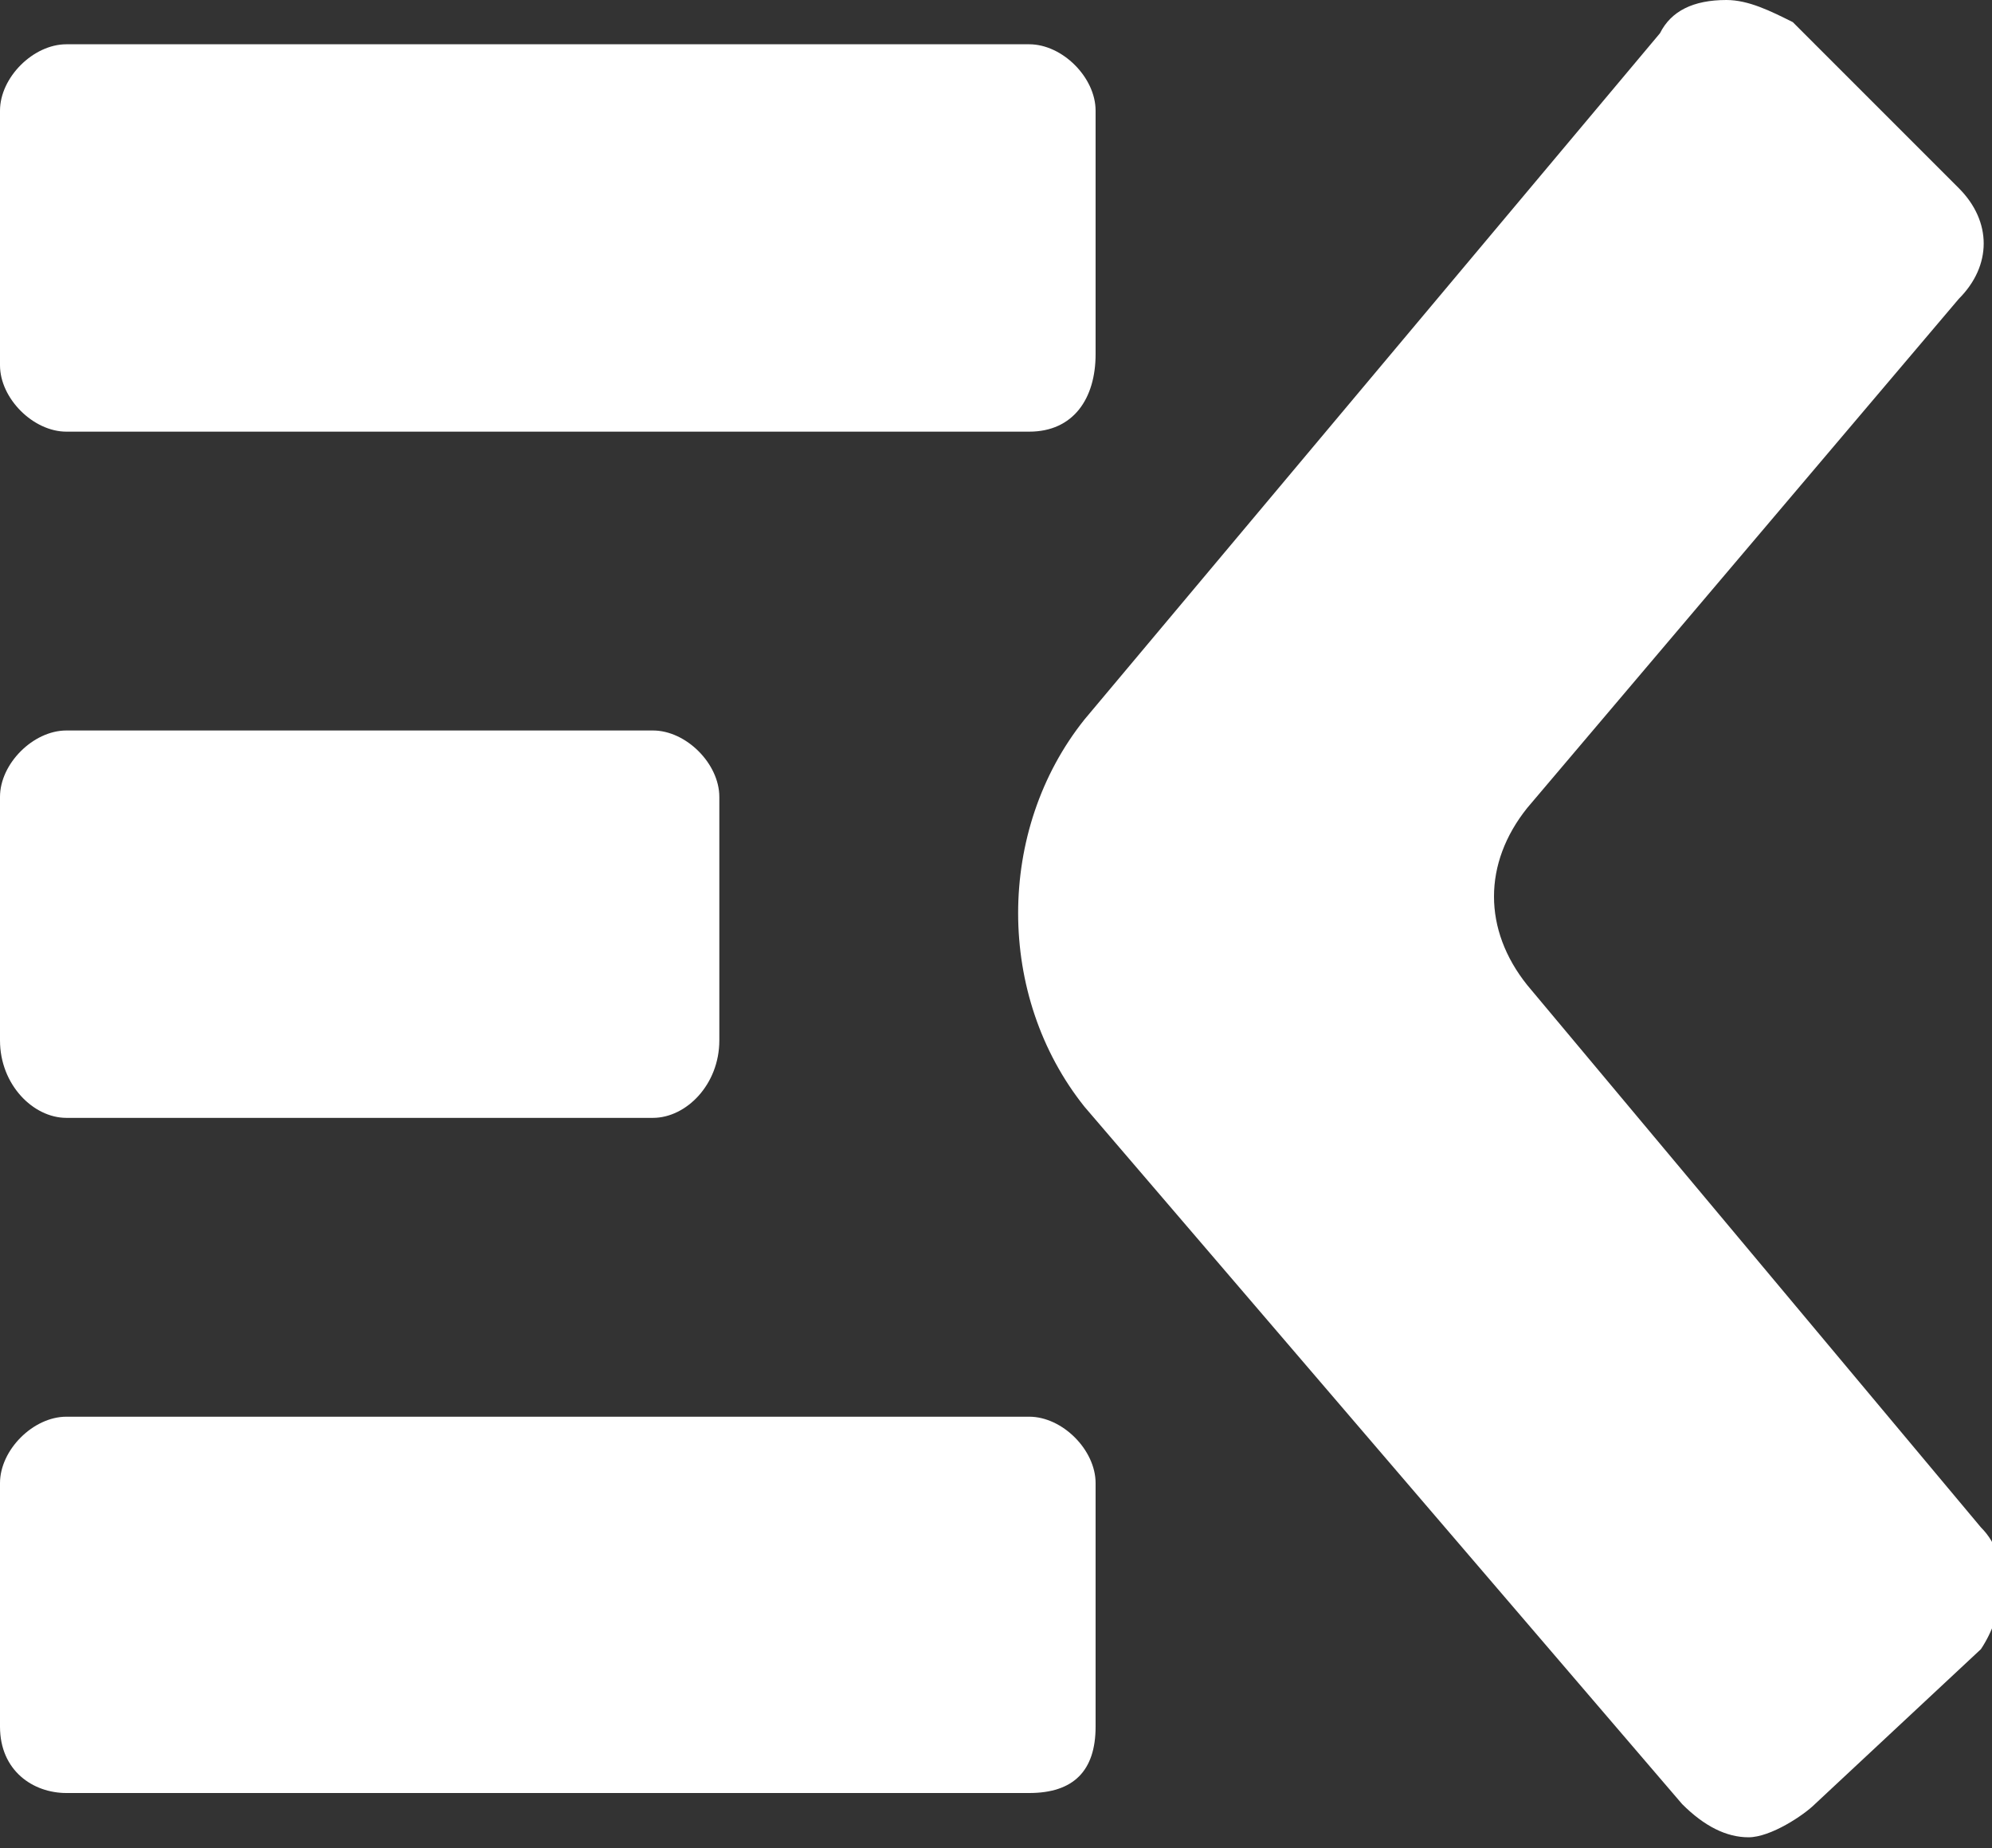 <?xml version="1.0" encoding="utf-8"?>
<!-- Generator: Adobe Illustrator 23.0.0, SVG Export Plug-In . SVG Version: 6.00 Build 0)  -->
<svg version="1.1" id="Layer_1" xmlns="http://www.w3.org/2000/svg" xmlns:xlink="http://www.w3.org/1999/xlink" x="0px" y="0px"
	 viewBox="0 0 18 16.7" enable-background="new 0 0 18 16.7" xml:space="preserve">
<rect x="0" y="0" width="18" height="16.7" fill="#333333" stroke="none"/>
<g>
	<path fill="#FFFFFF" d="M15,0.3C15.1,0.1,15.3,0,15.6,0c0.2,0,0.4,0.1,0.6,0.2l1.5,1.5c0.3,0.3,0.3,0.7,0,1l-3.9,4.6
		c-0.4,0.5-0.4,1.1,0,1.6l4.1,4.9c0.3,0.3,0.2,0.8,0,1.1l-1.5,1.4c-0.1,0.1-0.4,0.3-0.6,0.3h0c-0.2,0-0.4-0.1-0.6-0.3L9.8,10
		C9,9,9,7.5,9.8,6.5C9.8,6.5,15,0.3,15,0.3z M9.3,16.2H0.6C0.3,16.2,0,16,0,15.6v-2.2c0-0.3,0.3-0.6,0.6-0.6h8.7
		c0.3,0,0.6,0.3,0.6,0.6v2.2C9.9,16,9.7,16.2,9.3,16.2z M9.3,3.9H0.6C0.3,3.9,0,3.6,0,3.3V1c0-0.3,0.3-0.6,0.6-0.6h8.7
		c0.3,0,0.6,0.3,0.6,0.6v2.2C9.9,3.6,9.7,3.9,9.3,3.9z M5.9,10.1H0.6C0.3,10.1,0,9.8,0,9.4V7.2c0-0.3,0.3-0.6,0.6-0.6h5.3
		c0.3,0,0.6,0.3,0.6,0.6v2.2C6.5,9.8,6.2,10.1,5.9,10.1z"/>
</g>
</svg>
